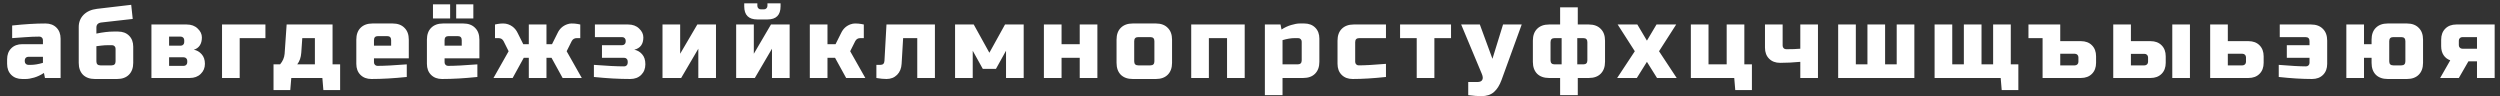 <?xml version="1.0" encoding="UTF-8"?> <svg xmlns="http://www.w3.org/2000/svg" width="545" height="21" viewBox="0 0 545 21" fill="none"><rect x="0" y="0" width="545" height="21" fill="#333333" stroke="none"/> <path d="M6.72 14.14C7.497 14.14 8.377 13.993 9.36 13.7V12.38H6.17C5.95 12.38 5.767 12.453 5.62 12.6C5.473 12.747 5.4 12.93 5.4 13.15V13.37C5.4 13.59 5.473 13.773 5.62 13.92C5.767 14.067 5.95 14.14 6.17 14.14H6.72ZM2.65 5.56C5.334 5.267 7.754 5.12 9.91 5.12C10.907 5.12 11.707 5.421 12.308 6.022C12.909 6.623 13.21 7.423 13.21 8.42V17H9.8L9.58 15.9C8.891 16.355 8.179 16.692 7.446 16.912C6.727 17.117 6.119 17.22 5.62 17.22H4.85C3.853 17.22 3.053 16.919 2.452 16.318C1.851 15.717 1.55 14.917 1.55 13.92V12.93C1.55 11.933 1.851 11.133 2.452 10.532C3.053 9.931 3.853 9.63 4.85 9.63H9.36V8.75C9.36 8.53 9.287 8.347 9.14 8.2C8.993 8.053 8.81 7.98 8.59 7.98C7.637 7.98 6.581 8.024 5.422 8.112C4.278 8.2 3.354 8.266 2.65 8.31V5.56ZM21.014 7.32C22.437 7.027 23.683 6.88 24.754 6.88H25.744C26.741 6.88 27.541 7.181 28.142 7.782C28.743 8.383 29.044 9.183 29.044 10.18V13.7C29.044 14.8 28.729 15.665 28.098 16.296C27.482 16.912 26.624 17.22 25.524 17.22H20.684C19.584 17.22 18.719 16.912 18.088 16.296C17.472 15.665 17.164 14.8 17.164 13.7V5.89C17.164 4.834 17.516 3.947 18.22 3.228C18.939 2.509 19.907 2.077 21.124 1.93L28.604 1.05L28.934 4.13L22.114 4.9C21.381 4.988 21.014 5.355 21.014 6V7.32ZM24.314 14.25C24.901 14.25 25.194 13.957 25.194 13.37V10.62C25.194 10.4 25.121 10.217 24.974 10.07C24.827 9.923 24.644 9.85 24.424 9.85H23.654C23.082 9.85 22.569 9.879 22.114 9.938C21.659 9.997 21.293 10.041 21.014 10.07V13.37C21.014 13.957 21.307 14.25 21.894 14.25H24.314ZM41.372 17H33.012V5.34H40.712C41.694 5.34 42.486 5.633 43.088 6.22C43.704 6.792 44.012 7.437 44.012 8.156C44.012 8.875 43.858 9.461 43.55 9.916C43.242 10.371 42.809 10.679 42.252 10.84C42.912 10.957 43.476 11.28 43.946 11.808C44.43 12.336 44.672 13.04 44.672 13.92C44.672 14.8 44.364 15.533 43.748 16.12C43.146 16.707 42.354 17 41.372 17ZM40.822 13.26C40.822 13.04 40.748 12.857 40.602 12.71C40.455 12.563 40.272 12.49 40.052 12.49H36.862V14.36H40.052C40.272 14.36 40.455 14.287 40.602 14.14C40.748 13.993 40.822 13.81 40.822 13.59V13.26ZM40.162 8.75C40.162 8.53 40.088 8.347 39.942 8.2C39.795 8.053 39.612 7.98 39.392 7.98H36.862V9.96H39.392C39.612 9.96 39.795 9.887 39.942 9.74C40.088 9.593 40.162 9.41 40.162 9.19V8.75ZM57.863 5.34V8.31H52.253V17H48.403V5.34H57.863ZM65.677 11.5C65.604 12.527 65.311 13.37 64.797 14.03H68.647V8.31H65.897L65.677 11.5ZM72.497 5.34V14.03H74.147V19.64H70.495L70.275 17H63.499L63.279 19.64H59.627V14.03H61.057C61.644 13.341 61.974 12.571 62.047 11.72L62.487 5.34H72.497ZM82.407 7.87C81.82 7.87 81.527 8.163 81.527 8.75V9.96H85.267V8.75C85.267 8.163 84.974 7.87 84.387 7.87H82.407ZM88.677 16.78C85.846 17.073 83.279 17.22 80.977 17.22C79.98 17.22 79.18 16.919 78.579 16.318C77.978 15.717 77.677 14.917 77.677 13.92V8.64C77.677 7.54 77.985 6.682 78.601 6.066C79.231 5.435 80.097 5.12 81.197 5.12H85.597C86.697 5.12 87.555 5.435 88.171 6.066C88.802 6.682 89.117 7.54 89.117 8.64V12.71H81.527V13.59C81.527 13.81 81.6 13.993 81.747 14.14C81.894 14.287 82.077 14.36 82.297 14.36C83.749 14.36 85.876 14.25 88.677 14.03V16.78ZM94.388 0.94H98.128V4.02H94.388V0.94ZM99.448 0.94H103.188V4.02H99.448V0.94ZM97.798 7.87C97.212 7.87 96.918 8.163 96.918 8.75V9.96H100.658V8.75C100.658 8.163 100.365 7.87 99.778 7.87H97.798ZM104.068 16.78C101.238 17.073 98.671 17.22 96.368 17.22C95.371 17.22 94.572 16.919 93.97 16.318C93.369 15.717 93.068 14.917 93.068 13.92V8.64C93.068 7.54 93.376 6.682 93.992 6.066C94.623 5.435 95.488 5.12 96.588 5.12H100.988C102.088 5.12 102.946 5.435 103.562 6.066C104.193 6.682 104.508 7.54 104.508 8.64V12.71H96.918V13.59C96.918 13.81 96.992 13.993 97.138 14.14C97.285 14.287 97.468 14.36 97.688 14.36C99.14 14.36 101.267 14.25 104.068 14.03V16.78ZM111.76 17H107.58L110.88 11.17L109.78 8.97C109.545 8.53 109.178 8.31 108.68 8.31H107.91V5.34L108.46 5.23C108.856 5.157 109.259 5.12 109.67 5.12C110.08 5.12 110.447 5.179 110.77 5.296C111.107 5.413 111.408 5.567 111.672 5.758C112.185 6.125 112.581 6.609 112.86 7.21L114.07 9.63H115.28V5.34H119.13V9.63H120.34L121.55 7.21C121.99 6.271 122.686 5.633 123.64 5.296C123.962 5.179 124.285 5.12 124.608 5.12C125.106 5.12 125.554 5.157 125.95 5.23L126.5 5.34V8.31H125.73C125.231 8.31 124.864 8.53 124.63 8.97L123.53 11.17L126.83 17H122.65L120.23 12.6H119.13V17H115.28V12.6H114.18L111.76 17ZM129.47 14.14C132.271 14.36 134.471 14.47 136.07 14.47C136.29 14.47 136.473 14.397 136.62 14.25C136.766 14.103 136.84 13.92 136.84 13.7V13.37C136.84 13.15 136.766 12.967 136.62 12.82C136.473 12.673 136.29 12.6 136.07 12.6H131.23V9.85H135.63C135.85 9.85 136.033 9.777 136.18 9.63C136.326 9.483 136.4 9.3 136.4 9.08V8.86C136.4 8.64 136.326 8.457 136.18 8.31C136.033 8.163 135.85 8.09 135.63 8.09H129.69V5.34H136.95C137.932 5.34 138.724 5.633 139.326 6.22C139.942 6.792 140.25 7.437 140.25 8.156C140.25 9.623 139.59 10.517 138.27 10.84C138.93 10.957 139.494 11.28 139.964 11.808C140.448 12.336 140.69 13.069 140.69 14.008C140.69 14.947 140.389 15.717 139.788 16.318C139.186 16.919 138.387 17.22 137.39 17.22C134.94 17.22 132.3 17.073 129.47 16.78V14.14ZM152.015 5.34H156.085V17H152.235V10.62L148.495 17H144.425V5.34H148.275V11.72L152.015 5.34ZM165.103 4.24C163.196 4.24 162.243 3.287 162.243 1.38V0.72H165.103V1.27C165.103 1.49 165.176 1.673 165.323 1.82C165.469 1.967 165.653 2.04 165.873 2.04H166.533C166.753 2.04 166.936 1.967 167.083 1.82C167.229 1.673 167.303 1.49 167.303 1.27V0.72H170.163V1.38C170.163 3.287 169.209 4.24 167.303 4.24H165.103ZM168.073 5.34H172.143V17H168.293V10.62L164.553 17H160.483V5.34H164.333V11.72L168.073 5.34ZM182.04 12.6H180.39V17H176.54V5.34H180.39V9.63H182.15L183.36 7.21C183.8 6.271 184.49 5.633 185.428 5.296C185.766 5.179 186.088 5.12 186.396 5.12C186.895 5.12 187.35 5.157 187.76 5.23L188.31 5.34V8.31H187.54C187.042 8.31 186.675 8.53 186.44 8.97L185.34 11.17L188.64 17H184.46L182.04 12.6ZM193.252 17.22C192.621 17.22 191.888 17.147 191.052 17V14.14H191.932C192.489 14.14 192.782 13.847 192.812 13.26L193.252 5.34H203.812V17H199.962V8.31H196.882L196.552 13.92C196.493 14.917 196.163 15.717 195.562 16.318C194.96 16.919 194.19 17.22 193.252 17.22ZM217.114 15.02H214.254L212.054 11.06V17H208.204V5.34H212.274L215.684 11.5L219.094 5.34H223.164V17H219.314V11.06L217.114 15.02ZM235.38 9.63V5.34H239.23V17H235.38V12.6H231.42V17H227.57V5.34H231.42V9.63H235.38ZM255.507 13.7C255.507 14.8 255.192 15.665 254.561 16.296C253.945 16.912 253.087 17.22 251.987 17.22H246.927C245.827 17.22 244.962 16.912 244.331 16.296C243.715 15.665 243.407 14.8 243.407 13.7V8.64C243.407 7.54 243.715 6.682 244.331 6.066C244.962 5.435 245.827 5.12 246.927 5.12H251.987C253.087 5.12 253.945 5.435 254.561 6.066C255.192 6.682 255.507 7.54 255.507 8.64V13.7ZM251.657 8.97C251.657 8.383 251.364 8.09 250.777 8.09H248.137C247.551 8.09 247.257 8.383 247.257 8.97V13.37C247.257 13.957 247.551 14.25 248.137 14.25H250.777C251.364 14.25 251.657 13.957 251.657 13.37V8.97ZM271.345 5.34V17H267.495V8.31H263.535V17H259.685V5.34H271.345ZM282.232 8.31C281.455 8.31 280.575 8.457 279.592 8.75V14.03H282.892C283.479 14.03 283.772 13.737 283.772 13.15V9.08C283.772 8.86 283.699 8.677 283.552 8.53C283.406 8.383 283.222 8.31 283.002 8.31H282.232ZM279.592 17V20.74H275.742V5.34H279.152L279.372 6.44C280.062 5.985 280.766 5.655 281.484 5.45C282.218 5.23 282.834 5.12 283.332 5.12H284.322C285.32 5.12 286.119 5.421 286.72 6.022C287.322 6.623 287.622 7.423 287.622 8.42V13.48C287.622 14.58 287.307 15.445 286.676 16.076C286.06 16.692 285.202 17 284.102 17H279.592ZM302.14 16.78C299.397 17.073 296.977 17.22 294.88 17.22C293.882 17.22 293.083 16.919 292.482 16.318C291.88 15.717 291.58 14.917 291.58 13.92V8.86C291.58 7.76 291.888 6.902 292.504 6.286C293.134 5.655 294 5.34 295.1 5.34H302.14V8.31H296.31C295.723 8.31 295.43 8.603 295.43 9.19V13.48C295.43 13.7 295.503 13.883 295.65 14.03C295.796 14.177 295.98 14.25 296.2 14.25C297.52 14.25 299.5 14.14 302.14 13.92V16.78ZM312.695 8.31V17H308.845V8.31H305.215V5.34H316.325V8.31H312.695ZM322.934 20.96C322.157 20.96 321.203 20.887 320.074 20.74V17.88H322.054C322.611 17.88 322.971 17.726 323.132 17.418C323.308 17.11 323.279 16.677 323.044 16.12L318.534 5.34H322.604L325.354 12.82L327.664 5.34H331.734L327.334 17.44C326.909 18.599 326.359 19.471 325.684 20.058C325.009 20.659 324.093 20.96 322.934 20.96ZM349.896 13.48C349.896 14.58 349.581 15.445 348.95 16.076C348.334 16.692 347.476 17 346.376 17H343.956V20.74H340.106V17H337.686C336.586 17 335.721 16.692 335.09 16.076C334.474 15.445 334.166 14.58 334.166 13.48V8.86C334.166 7.76 334.474 6.902 335.09 6.286C335.721 5.655 336.586 5.34 337.686 5.34H340.106V1.6H343.956V5.34H346.376C347.476 5.34 348.334 5.655 348.95 6.286C349.581 6.902 349.896 7.76 349.896 8.86V13.48ZM338.016 13.15C338.016 13.737 338.309 14.03 338.896 14.03H340.436V8.31H338.896C338.309 8.31 338.016 8.603 338.016 9.19V13.15ZM346.046 9.19C346.046 8.603 345.753 8.31 345.166 8.31H343.846V14.03H345.166C345.753 14.03 346.046 13.737 346.046 13.15V9.19ZM361.119 5.34H365.409L361.669 11.17L365.519 17H361.229L359.029 13.48L356.829 17H352.539L356.389 11.17L352.649 5.34H356.939L359.029 8.86L361.119 5.34ZM378.066 17H368.606V5.34H372.456V14.03H376.416V5.34H380.266V14.03H381.916V19.64H378.286L378.066 17ZM389.386 10.73C390.633 10.73 391.659 10.693 392.466 10.62V5.34H396.316V17H392.466V13.48C390.897 13.627 389.43 13.7 388.066 13.7C387.069 13.7 386.269 13.399 385.668 12.798C385.067 12.197 384.766 11.397 384.766 10.4V5.34H388.616V9.96C388.616 10.18 388.689 10.363 388.836 10.51C388.983 10.657 389.166 10.73 389.386 10.73ZM400.721 17V5.34H404.571V14.03H407.101V5.34H410.951V14.03H413.481V5.34H417.331V17H400.721ZM436.151 17H421.741V5.34H425.591V14.03H428.121V5.34H431.971V14.03H434.501V5.34H438.351V14.03H440.001V19.64H436.371L436.151 17ZM449.134 5.34V8.97H453.644C454.641 8.97 455.441 9.271 456.042 9.872C456.643 10.473 456.944 11.273 456.944 12.27V13.7C456.944 14.697 456.643 15.497 456.042 16.098C455.441 16.699 454.641 17 453.644 17H445.284V8.31H442.204V5.34H449.134ZM452.324 14.25C452.544 14.25 452.727 14.177 452.874 14.03C453.021 13.883 453.094 13.7 453.094 13.48V12.49C453.094 12.27 453.021 12.087 452.874 11.94C452.727 11.793 452.544 11.72 452.324 11.72H449.134V14.25H452.324ZM460.688 17V5.34H464.538V8.97H468.828C469.826 8.97 470.625 9.271 471.226 9.872C471.828 10.473 472.128 11.273 472.128 12.27V13.7C472.128 14.697 471.828 15.497 471.226 16.098C470.625 16.699 469.826 17 468.828 17H460.688ZM467.508 14.25C467.728 14.25 467.912 14.177 468.058 14.03C468.205 13.883 468.278 13.7 468.278 13.48V12.512C468.278 12.292 468.205 12.109 468.058 11.962C467.912 11.815 467.728 11.742 467.508 11.742H464.538V14.25H467.508ZM477.408 17H473.558V5.34H477.408V17ZM481.816 17V5.34H485.666V8.97H490.176C491.173 8.97 491.973 9.271 492.574 9.872C493.175 10.473 493.476 11.273 493.476 12.27V13.7C493.476 14.697 493.175 15.497 492.574 16.098C491.973 16.699 491.173 17 490.176 17H481.816ZM488.856 14.25C489.076 14.25 489.259 14.177 489.406 14.03C489.553 13.883 489.626 13.7 489.626 13.48V12.49C489.626 12.27 489.553 12.087 489.406 11.94C489.259 11.793 489.076 11.72 488.856 11.72H485.666V14.25H488.856ZM504.027 17.22C501.871 17.22 499.451 17.073 496.767 16.78V14.14C499.407 14.36 501.387 14.47 502.707 14.47C502.927 14.47 503.111 14.397 503.257 14.25C503.404 14.103 503.477 13.92 503.477 13.7V12.6H498.527V9.85H503.477V8.97C503.477 8.383 503.184 8.09 502.597 8.09H496.987V5.34H503.807C504.907 5.34 505.765 5.655 506.381 6.286C507.012 6.902 507.327 7.76 507.327 8.86V13.92C507.327 14.917 507.027 15.717 506.425 16.318C505.824 16.919 505.025 17.22 504.027 17.22ZM517.003 9.63V8.64C517.003 7.54 517.311 6.682 517.927 6.066C518.558 5.435 519.423 5.12 520.523 5.12H524.703C525.803 5.12 526.661 5.435 527.277 6.066C527.908 6.682 528.223 7.54 528.223 8.64V13.7C528.223 14.8 527.908 15.665 527.277 16.296C526.661 16.912 525.803 17.22 524.703 17.22H520.523C519.423 17.22 518.558 16.912 517.927 16.296C517.311 15.665 517.003 14.8 517.003 13.7V12.6H515.353V17H511.503V5.34H515.353V9.63H517.003ZM524.373 8.97C524.373 8.383 524.08 8.09 523.493 8.09H521.733C521.146 8.09 520.853 8.383 520.853 8.97V13.37C520.853 13.957 521.146 14.25 521.733 14.25H523.493C524.08 14.25 524.373 13.957 524.373 13.37V8.97ZM543.835 5.34V17H539.985V13.37H538.115L536.025 17H531.955L534.155 13.15C533.539 12.93 533.055 12.556 532.703 12.028C532.351 11.5 532.175 10.847 532.175 10.07V8.64C532.175 7.643 532.475 6.843 533.077 6.242C533.678 5.641 534.477 5.34 535.475 5.34H543.835ZM536.795 8.09C536.575 8.09 536.391 8.163 536.245 8.31C536.098 8.457 536.025 8.64 536.025 8.86V9.85C536.025 10.07 536.098 10.253 536.245 10.4C536.391 10.547 536.575 10.62 536.795 10.62H539.985V8.09H536.795Z" fill="white"></path> </svg> 